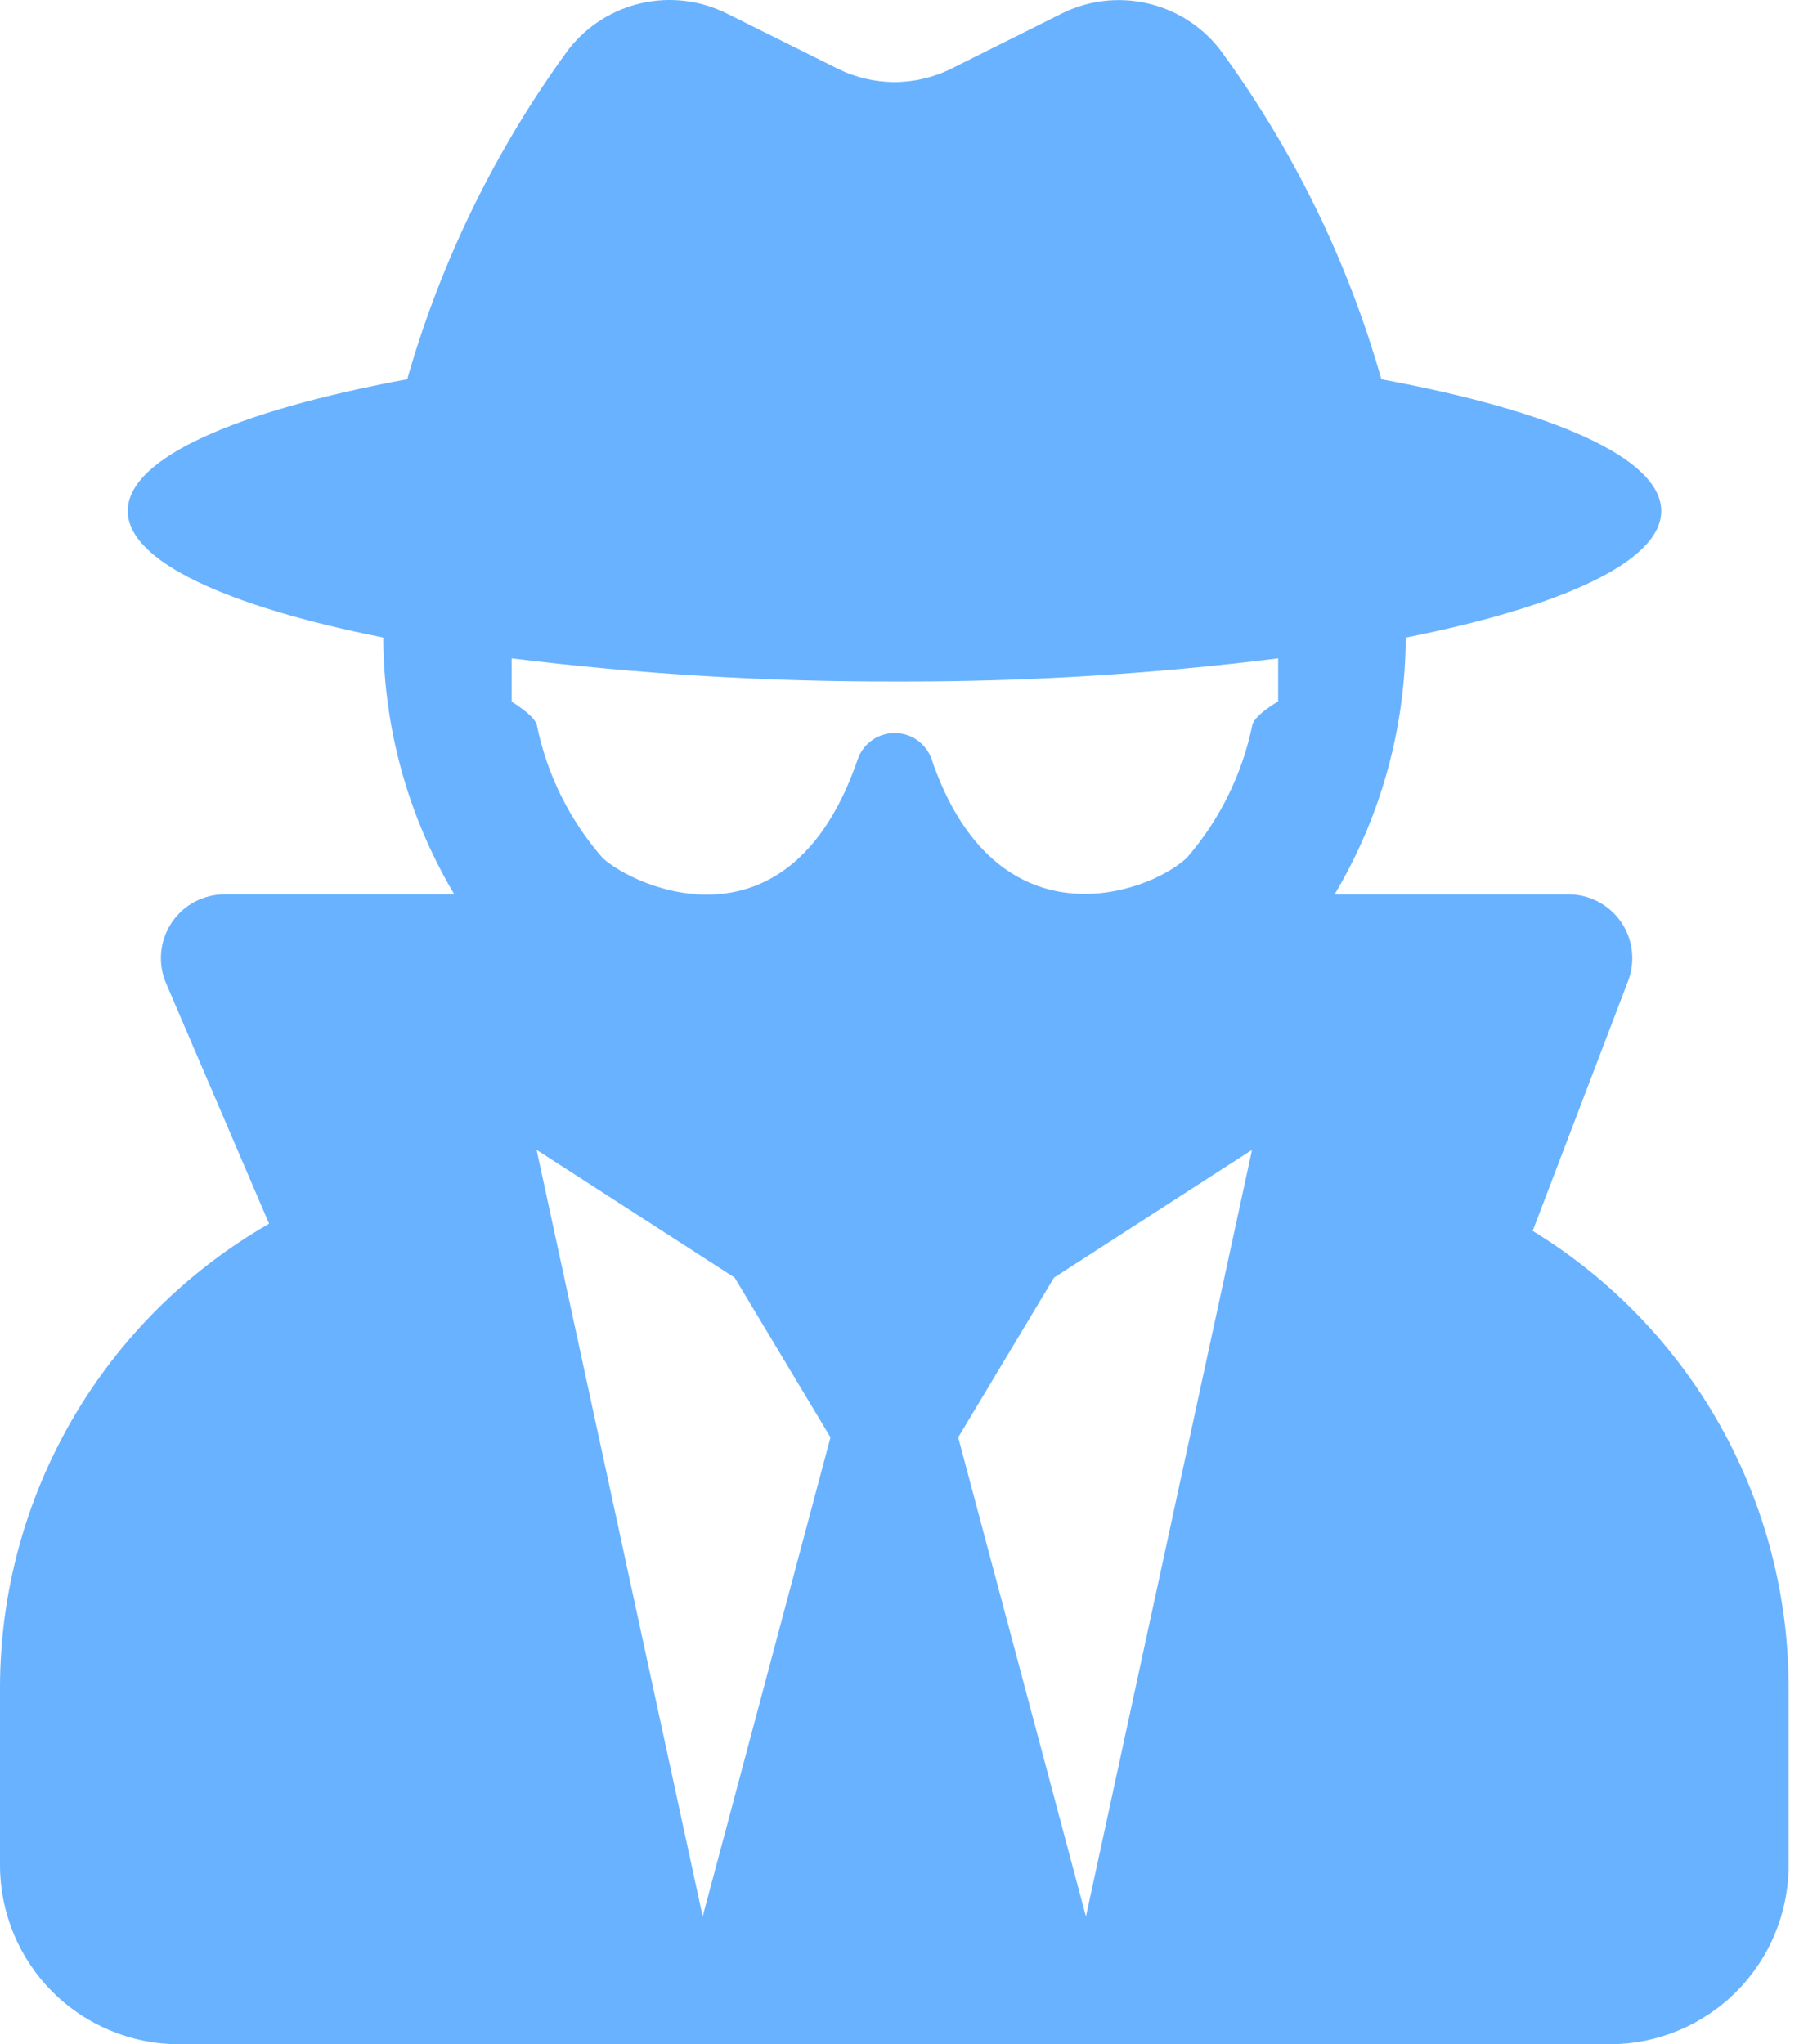 <svg width="32" height="36" viewBox="0 0 32 36" fill="none" xmlns="http://www.w3.org/2000/svg">
<path d="M26.993 21.675L28.673 17.275C28.738 17.105 28.761 16.921 28.739 16.739C28.718 16.558 28.652 16.384 28.548 16.234C28.444 16.084 28.305 15.961 28.143 15.877C27.981 15.792 27.801 15.748 27.618 15.749H23.505C24.315 14.387 24.747 12.834 24.757 11.249V11.228C27.513 10.68 29.257 9.885 29.257 8.999C29.257 8.064 27.337 7.234 24.328 6.679C23.732 4.583 22.765 2.611 21.473 0.856C21.152 0.451 20.701 0.168 20.196 0.056C19.691 -0.057 19.163 0.007 18.7 0.237L16.759 1.207C16.447 1.363 16.102 1.445 15.754 1.445C15.405 1.445 15.06 1.363 14.748 1.207L12.8 0.237C12.336 0.006 11.807 -0.059 11.302 0.054C10.796 0.167 10.345 0.45 10.023 0.856C8.735 2.613 7.77 4.584 7.172 6.678C4.17 7.233 2.25 8.063 2.25 8.998C2.25 9.884 3.994 10.678 6.75 11.227V11.248C6.759 12.833 7.191 14.386 8 15.748H3.959C3.773 15.748 3.589 15.794 3.425 15.882C3.261 15.97 3.122 16.098 3.019 16.253C2.917 16.409 2.854 16.587 2.838 16.773C2.822 16.959 2.851 17.145 2.925 17.316L4.739 21.549C3.303 22.372 2.109 23.558 1.277 24.988C0.445 26.419 0.004 28.043 0 29.698L0 32.848C0.001 33.683 0.333 34.484 0.924 35.075C1.514 35.665 2.315 35.997 3.15 35.998H28.35C29.185 35.997 29.986 35.665 30.576 35.075C31.167 34.484 31.499 33.683 31.5 32.848V29.698C31.497 28.087 31.082 26.504 30.293 25.099C29.503 23.695 28.367 22.516 26.993 21.675ZM12.375 33.748L9.45 20.248L12.938 22.498L14.626 25.311L12.375 33.748ZM19.125 33.748L16.875 25.311L18.563 22.498L22.05 20.248L19.125 33.748ZM22.057 12.76C21.879 13.629 21.481 14.438 20.9 15.108C20.19 15.762 17.525 16.683 16.4 13.35C16.35 13.22 16.262 13.108 16.147 13.029C16.032 12.95 15.896 12.908 15.757 12.908C15.617 12.908 15.481 12.95 15.366 13.029C15.251 13.108 15.163 13.22 15.113 13.35C13.913 16.88 11.176 15.628 10.613 15.108C10.028 14.44 9.629 13.63 9.453 12.76C9.397 12.584 9.01 12.36 9.01 12.352V11.593C11.249 11.87 13.504 12.006 15.76 12.001C18.016 12.009 20.271 11.873 22.51 11.593V12.352C22.5 12.359 22.113 12.577 22.057 12.76Z" fill="#69B2FF"/>
</svg>
